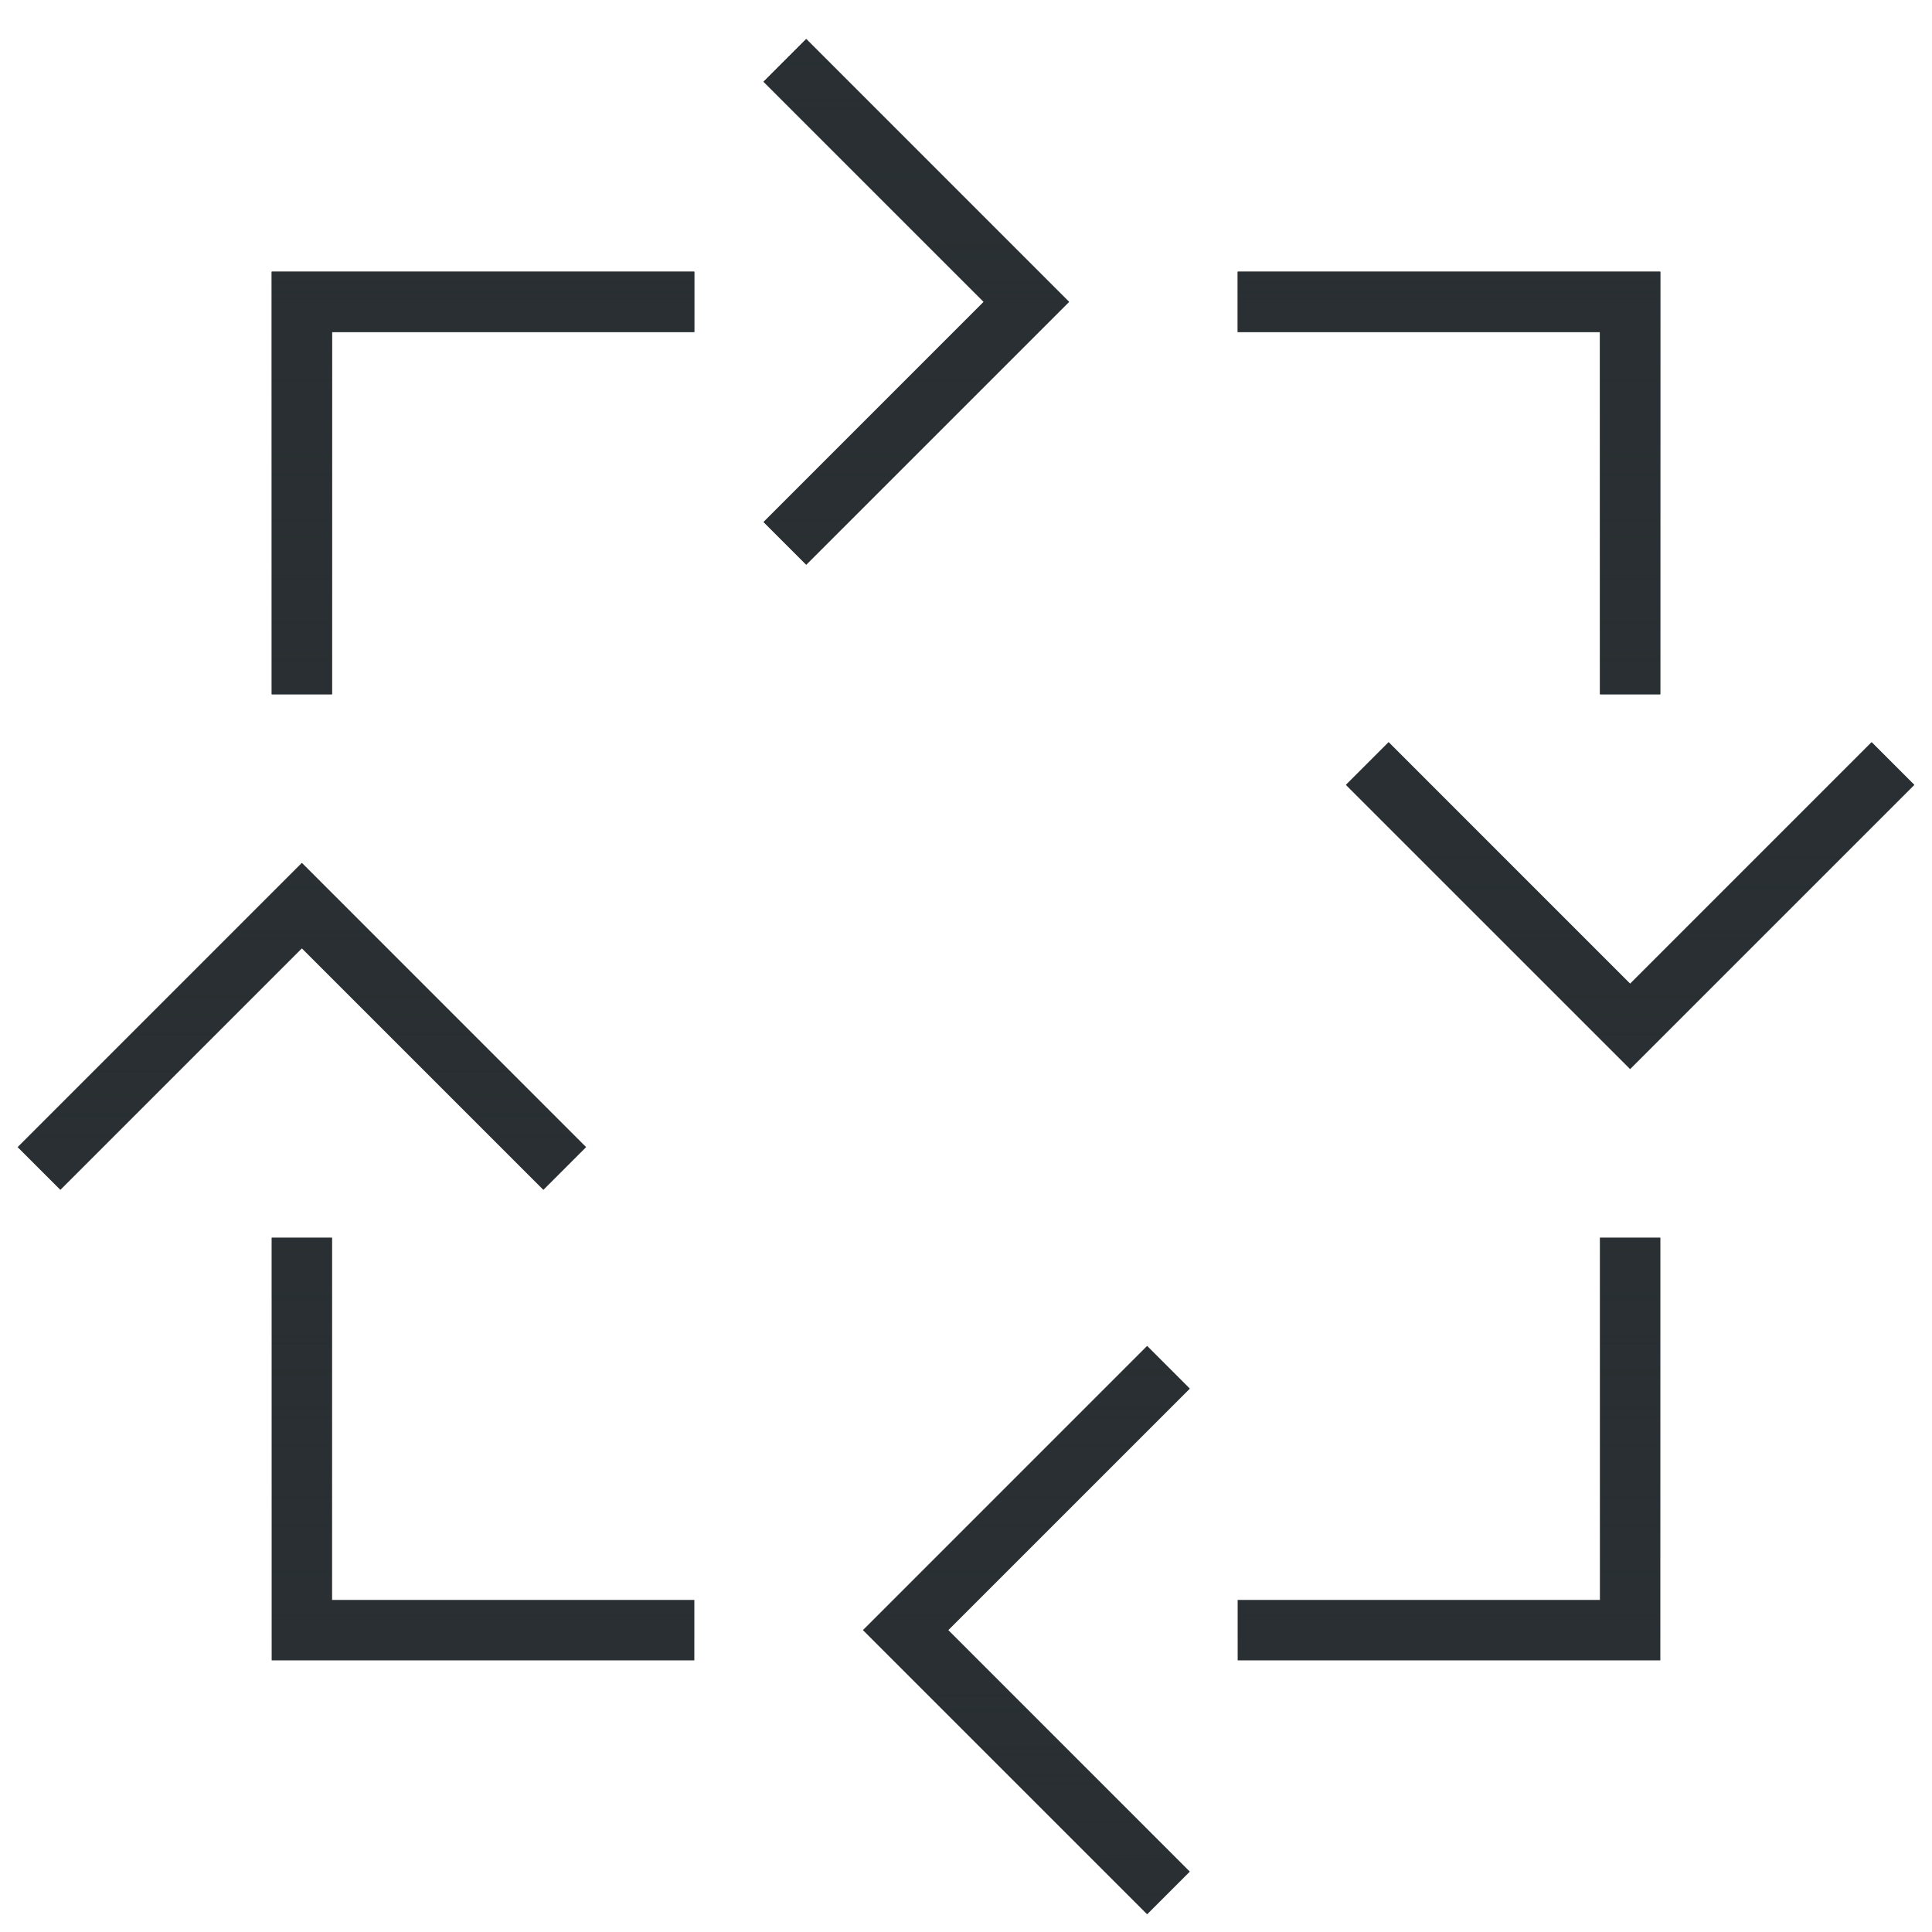 <svg fill="none" viewBox="0 0 64 64" height="64" width="64" xmlns="http://www.w3.org/2000/svg">
<path fill="#292F32" d="M39.414 46L31.414 54L39.414 62L38 63.414L28.586 54L38 44.586L39.414 46ZM11 53H23V55H9V41H11V53ZM55 55H41V53H53V41H55V55ZM19.414 38L18 39.414L10 31.414L2 39.414L0.586 38L10 28.586L19.414 38ZM63.414 26L54 35.414L44.586 26L46 24.586L54 32.586L62 24.586L63.414 26ZM23 11H11V23H9V9H23V11ZM55 23H53V11H41V9H55V23ZM35.414 10L26.707 18.707L25.293 17.293L32.586 10L25.293 2.707L26.707 1.293L35.414 10Z"></path>
<path fill="url(#paint0_linear_42_30516)" d="M39.414 46L31.414 54L39.414 62L38 63.414L28.586 54L38 44.586L39.414 46ZM11 53H23V55H9V41H11V53ZM55 55H41V53H53V41H55V55ZM19.414 38L18 39.414L10 31.414L2 39.414L0.586 38L10 28.586L19.414 38ZM63.414 26L54 35.414L44.586 26L46 24.586L54 32.586L62 24.586L63.414 26ZM23 11H11V23H9V9H23V11ZM55 23H53V11H41V9H55V23ZM35.414 10L26.707 18.707L25.293 17.293L32.586 10L25.293 2.707L26.707 1.293L35.414 10Z"></path>
<defs>
<linearGradient gradientUnits="userSpaceOnUse" y2="63.414" x2="32" y1="1.293" x1="32" id="paint0_linear_42_30516">
<stop stop-color="#292F32"></stop>
<stop stop-opacity="0" stop-color="#292F32" offset="1"></stop>
</linearGradient>
</defs>
</svg>